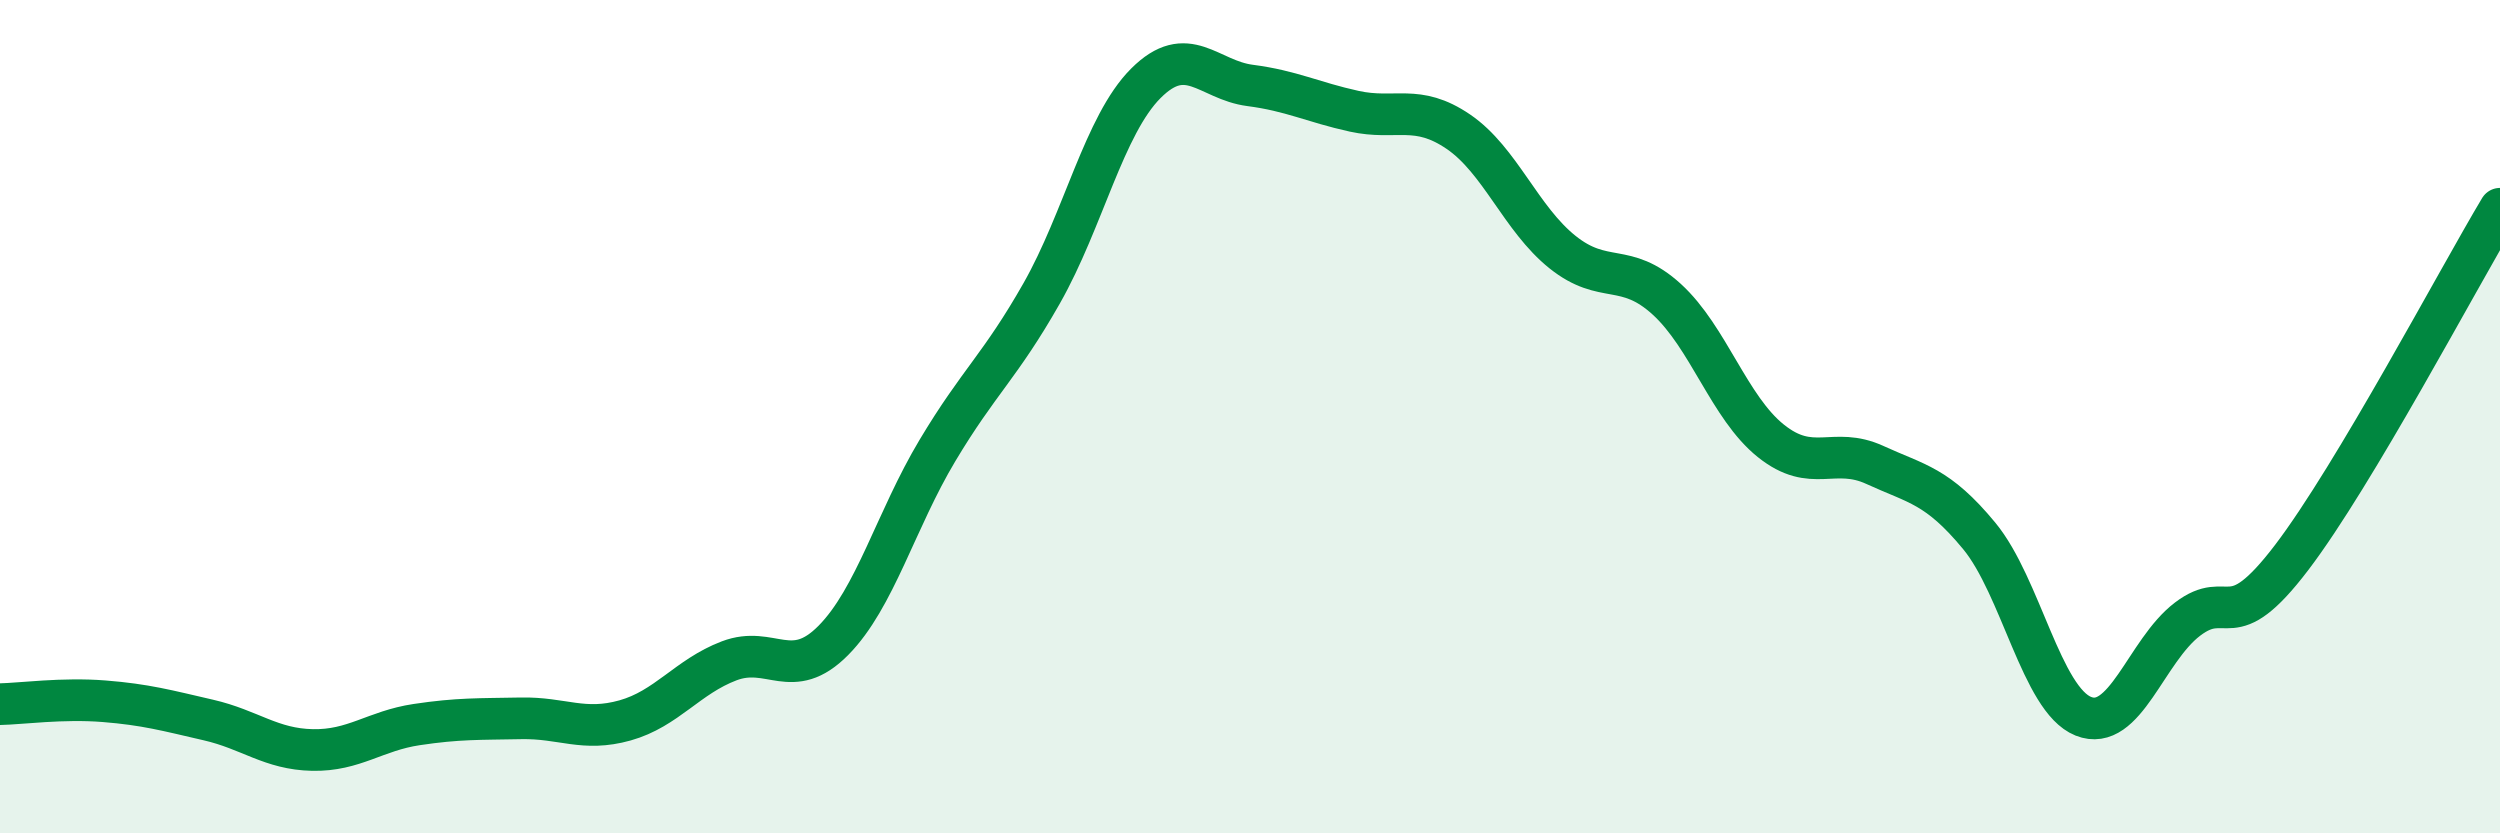 
    <svg width="60" height="20" viewBox="0 0 60 20" xmlns="http://www.w3.org/2000/svg">
      <path
        d="M 0,16.9 C 0.5,16.89 1.5,16.75 2.5,16.83 C 3.5,16.91 4,17.05 5,17.28 C 6,17.51 6.5,17.98 7.5,18 C 8.5,18.02 9,17.54 10,17.39 C 11,17.24 11.5,17.26 12.5,17.24 C 13.5,17.22 14,17.57 15,17.29 C 16,17.01 16.5,16.24 17.5,15.86 C 18.5,15.48 19,16.38 20,15.37 C 21,14.36 21.5,12.48 22.5,10.81 C 23.5,9.14 24,8.8 25,7.04 C 26,5.28 26.5,3 27.5,2 C 28.5,1 29,1.92 30,2.05 C 31,2.18 31.5,2.45 32.5,2.67 C 33.5,2.89 34,2.48 35,3.16 C 36,3.84 36.5,5.25 37.5,6.05 C 38.5,6.85 39,6.27 40,7.18 C 41,8.09 41.5,9.78 42.5,10.58 C 43.5,11.38 44,10.7 45,11.16 C 46,11.62 46.5,11.65 47.5,12.86 C 48.5,14.07 49,16.79 50,17.19 C 51,17.59 51.5,15.62 52.5,14.86 C 53.5,14.1 53.5,15.35 55,13.38 C 56.5,11.41 59,6.68 60,5.01L60 20L0 20Z"
        fill="#008740"
        opacity="0.1"
        stroke-linecap="round"
        stroke-linejoin="round"
      />
      <path
        d="M 0,16.9 C 0.5,16.89 1.5,16.75 2.5,16.83 C 3.5,16.91 4,17.05 5,17.28 C 6,17.51 6.5,17.98 7.5,18 C 8.5,18.02 9,17.54 10,17.39 C 11,17.24 11.5,17.26 12.5,17.24 C 13.5,17.22 14,17.57 15,17.29 C 16,17.01 16.5,16.24 17.5,15.86 C 18.5,15.48 19,16.38 20,15.37 C 21,14.36 21.5,12.48 22.5,10.81 C 23.5,9.14 24,8.8 25,7.04 C 26,5.28 26.5,3 27.5,2 C 28.5,1 29,1.92 30,2.05 C 31,2.18 31.5,2.45 32.5,2.67 C 33.5,2.89 34,2.48 35,3.16 C 36,3.84 36.5,5.25 37.5,6.05 C 38.5,6.85 39,6.27 40,7.18 C 41,8.09 41.5,9.78 42.5,10.58 C 43.5,11.38 44,10.7 45,11.16 C 46,11.62 46.5,11.65 47.5,12.86 C 48.5,14.07 49,16.79 50,17.19 C 51,17.59 51.5,15.62 52.5,14.86 C 53.5,14.1 53.5,15.35 55,13.38 C 56.5,11.41 59,6.68 60,5.01"
        stroke="#008740"
        stroke-width="1"
        fill="none"
        stroke-linecap="round"
        stroke-linejoin="round"
      />
    </svg>
  